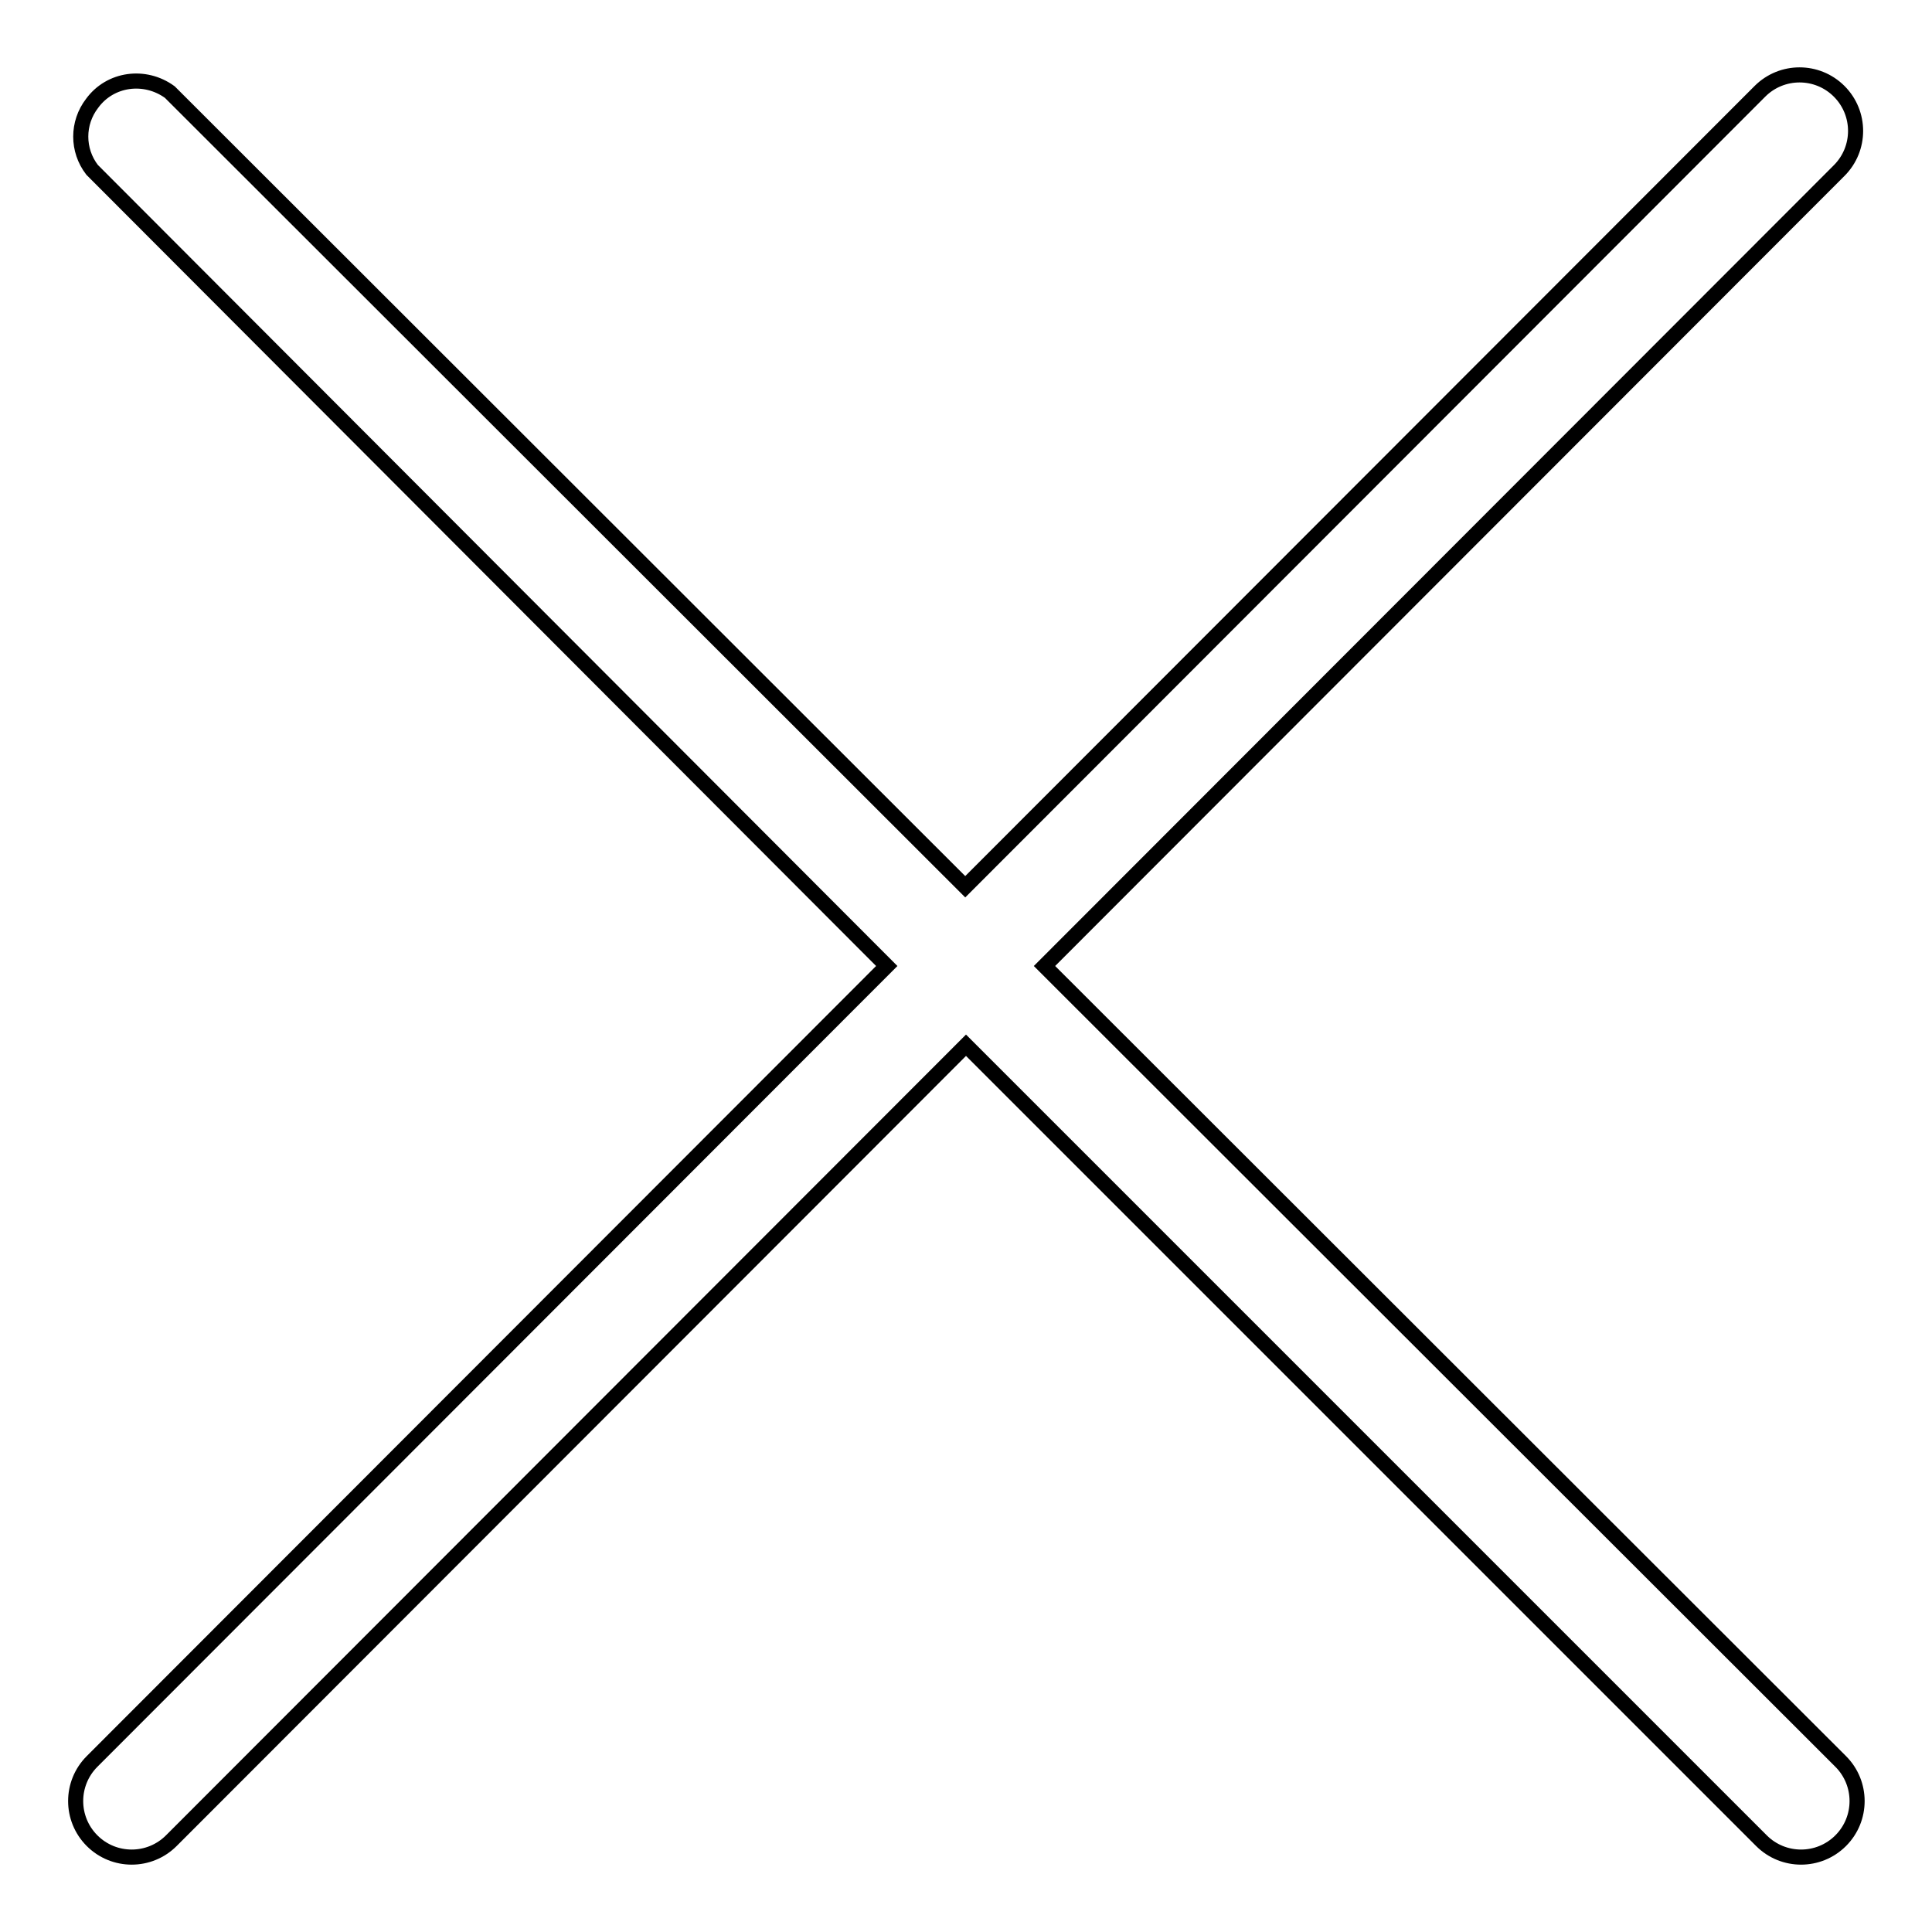 <?xml version="1.0" encoding="utf-8"?>
<!-- Svg Vector Icons : http://www.onlinewebfonts.com/icon -->
<!DOCTYPE svg PUBLIC "-//W3C//DTD SVG 1.1//EN" "http://www.w3.org/Graphics/SVG/1.1/DTD/svg11.dtd">
<svg version="1.1" xmlns="http://www.w3.org/2000/svg" xmlns:xlink="http://www.w3.org/1999/xlink" x="0px" y="0px" viewBox="0 0 256 256" enable-background="new 0 0 256 256" xml:space="preserve">
<g> <path stroke-width="2" fill-opacity="0" stroke="#000000"  d="M138.4,128L243.7,22.6c2.9-2.9,2.9-7.6,0-10.5c-2.9-2.9-7.6-2.9-10.5,0L127.9,117.5L22.5,12.2 c-3.3-2.4-7.9-1.8-10.3,1.5c-2,2.6-2,6.2,0,8.8L117.5,128L12.2,233.4c-2.9,2.9-2.9,7.6,0,10.5c2.9,2.9,7.6,2.9,10.5,0l105.3-105.4 l105.4,105.4c2.9,2.9,7.6,2.9,10.5,0c2.9-2.9,2.9-7.6,0-10.5L138.4,128z"/></g>
</svg>